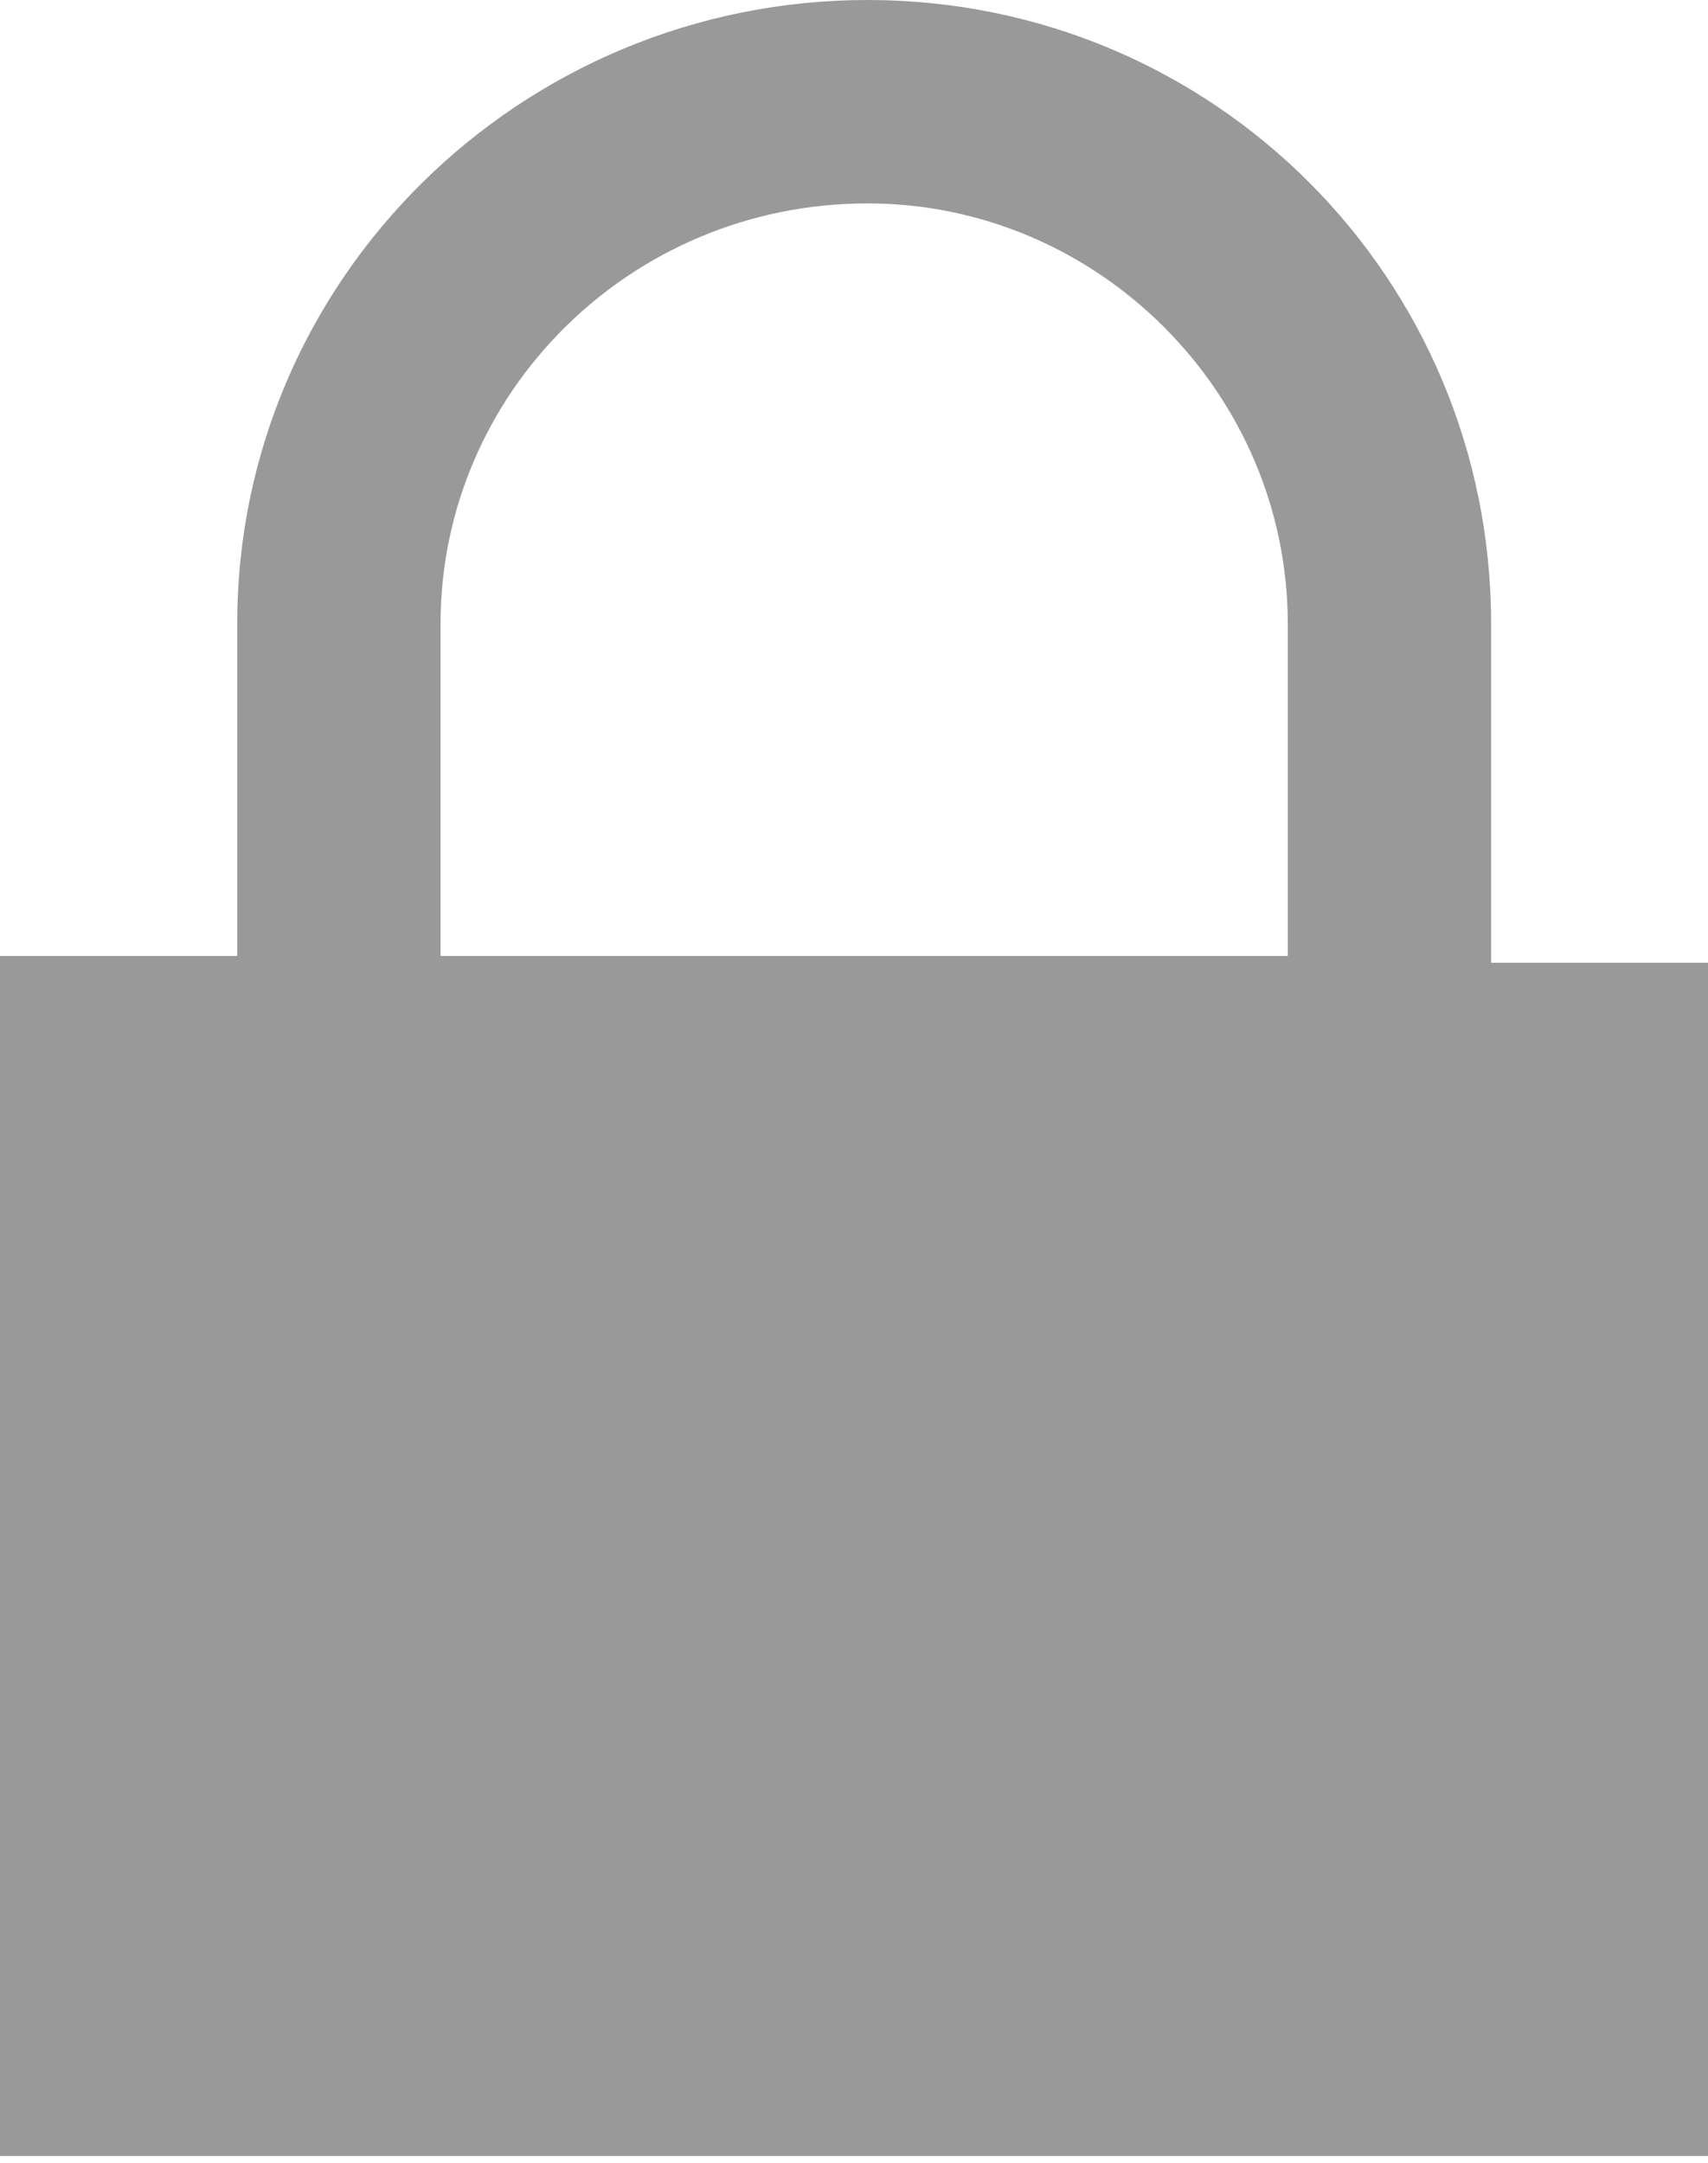 <?xml version="1.0" encoding="utf-8"?>
<!-- Generator: Adobe Illustrator 21.1.0, SVG Export Plug-In . SVG Version: 6.00 Build 0)  -->
<svg version="1.1" id="Layer_1" xmlns="http://www.w3.org/2000/svg" xmlns:xlink="http://www.w3.org/1999/xlink" x="0px" y="0px"
	 viewBox="0 0 25.2 31.9" style="enable-background:new 0 0 25.2 31.9;" xml:space="preserve">
<style type="text/css">
	.st0{fill:#999999;}
</style>
<path class="st0" d="M22,14.2V9.2C22,4.1,17.9,0,12.8,0C7.7,0,3.5,4.1,3.5,9.2v4.9H0v17.7h25.2V14.2H22z M6.5,9.2
	C6.5,5.8,9.3,3,12.8,3C16.2,3,19,5.8,19,9.2v4.9H6.5V9.2z"/>
</svg>

